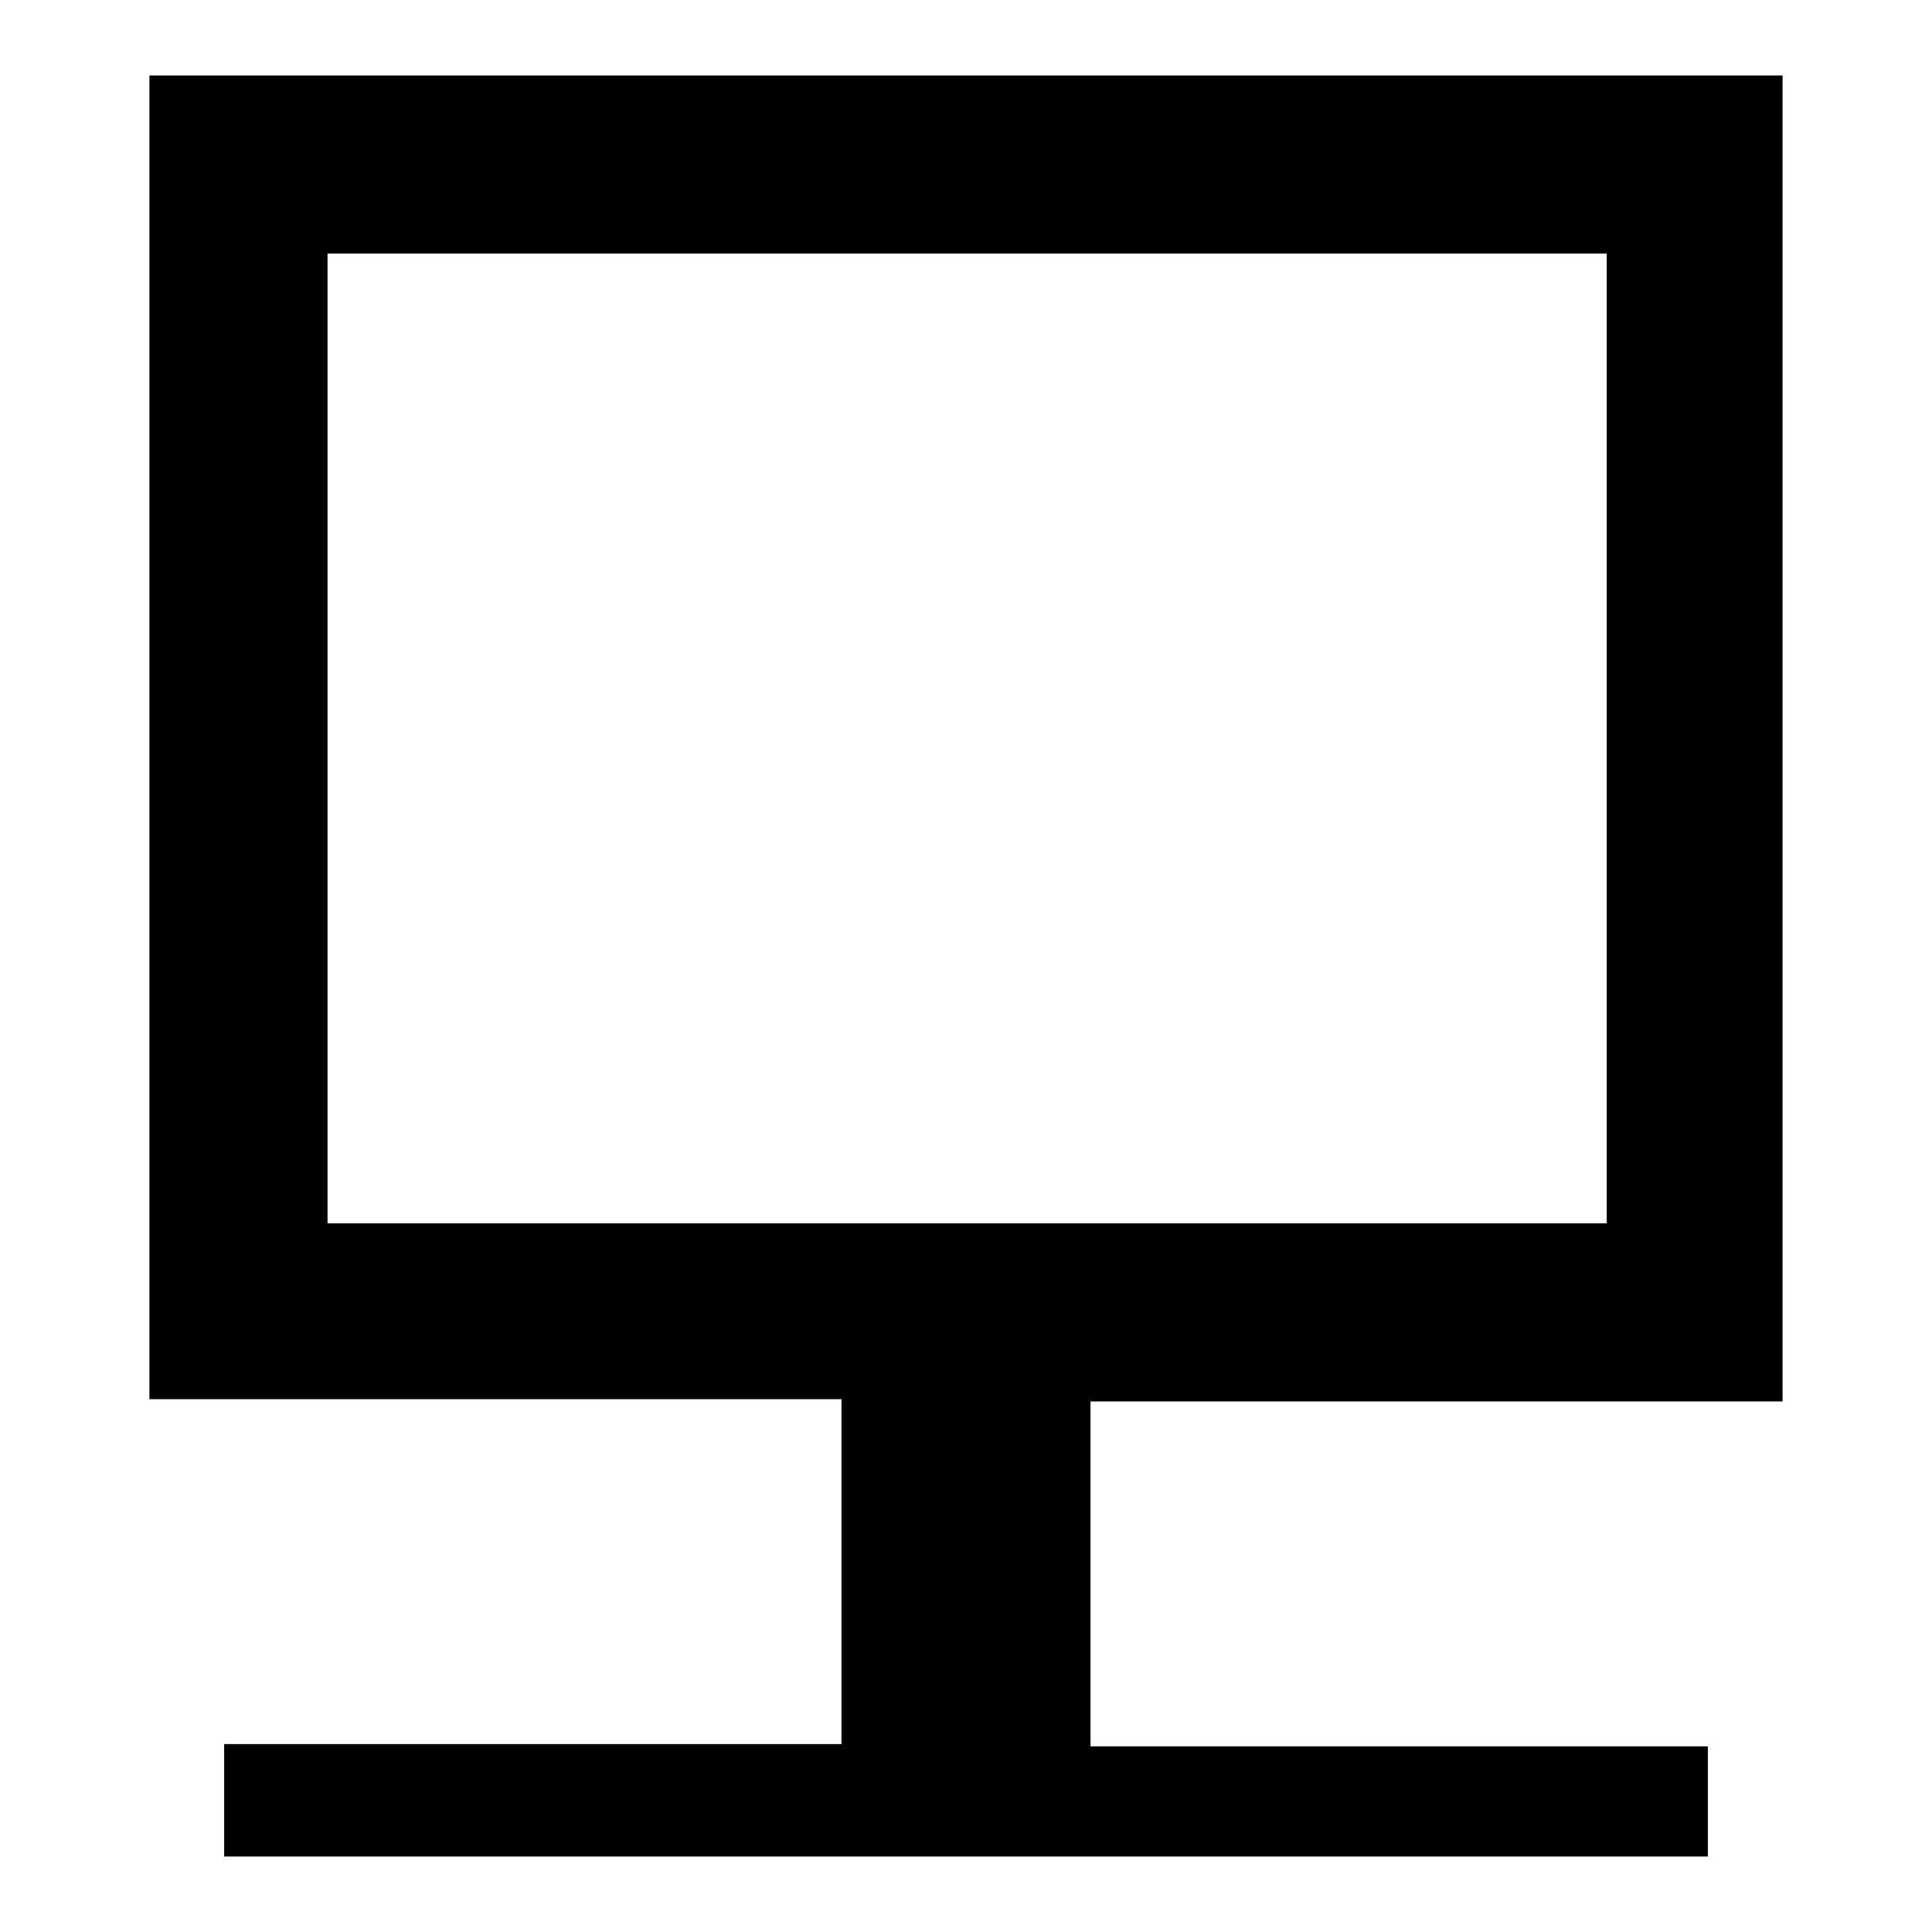 <?xml version="1.0" encoding="utf-8"?>
<!-- Svg Vector Icons : http://www.onlinewebfonts.com/icon -->
<!DOCTYPE svg PUBLIC "-//W3C//DTD SVG 1.1//EN" "http://www.w3.org/Graphics/SVG/1.1/DTD/svg11.dtd">
<svg version="1.1" xmlns="http://www.w3.org/2000/svg" xmlns:xlink="http://www.w3.org/1999/xlink" x="0px" y="0px" viewBox="0 0 256 256" enable-background="new 0 0 256 256" xml:space="preserve">
<g> <path fill="#000000" d="M111.5,231.1H29.7V246h196.6v-14.6h-81.8v-45.7h91.7V10H19.8v175.4h91.7V231.1z M43.4,33.6h169.5v128.5 H43.4V33.6z"/></g>
</svg>